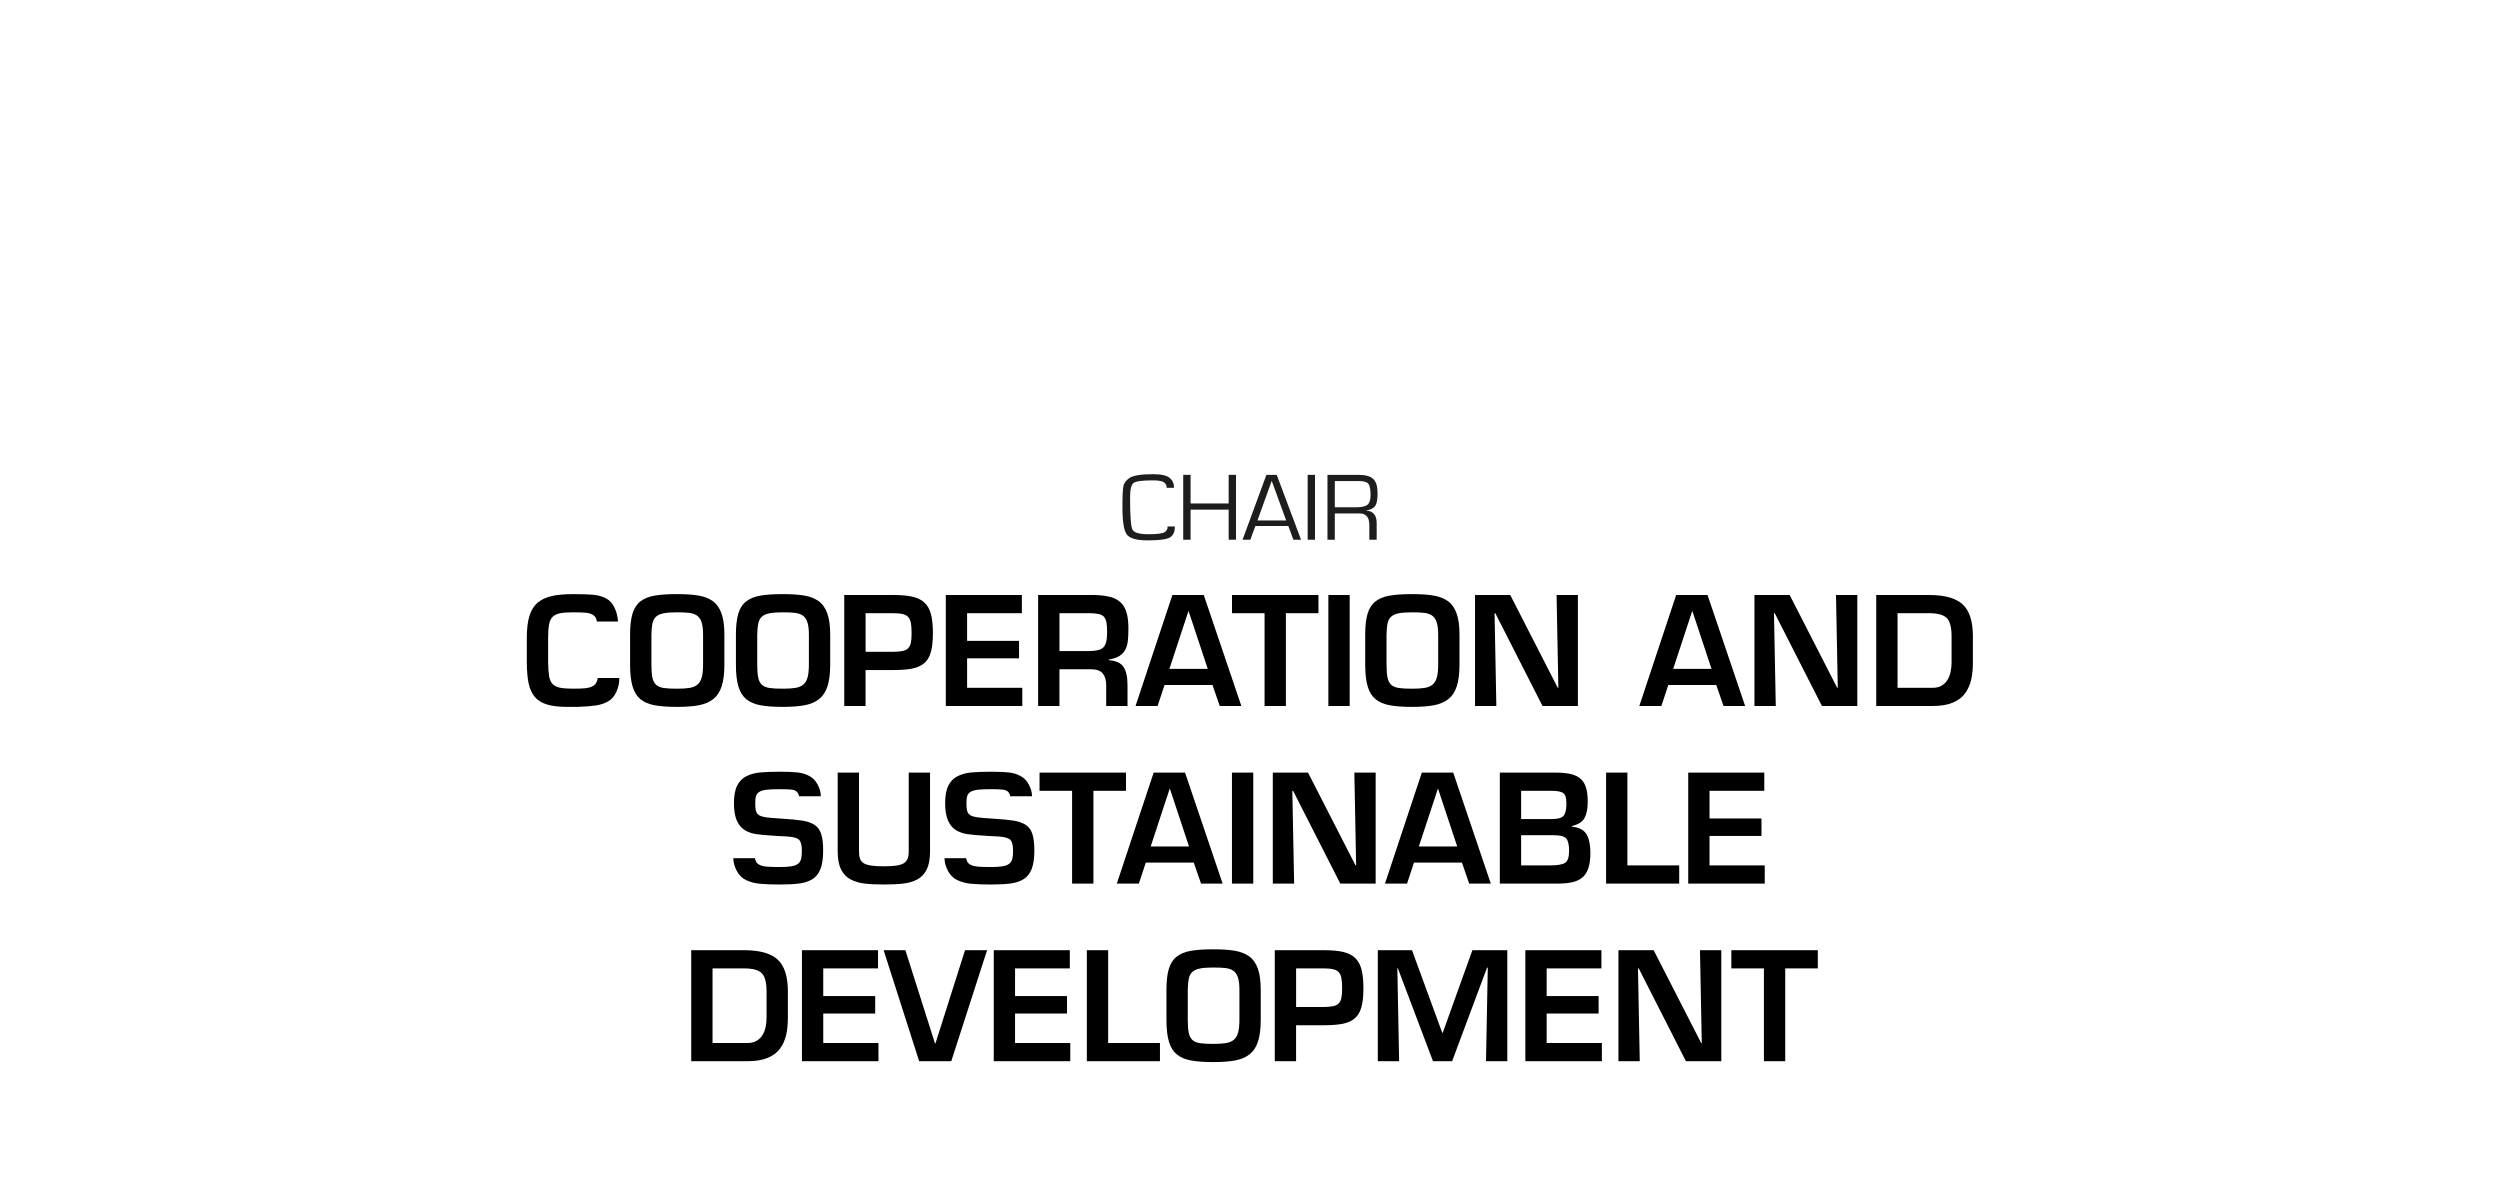 <?xml version="1.0" encoding="UTF-8"?><svg id="Texto" xmlns="http://www.w3.org/2000/svg" viewBox="0 0 250 120"><defs><style>.cls-1{fill:#1d1d1b;}</style></defs><path class="cls-1" d="M117.483,52.647c.013.488-.132.842-.434,1.062-.302.22-1.063.33-2.281.33-1.091,0-1.785-.194-2.081-.582s-.444-1.301-.444-2.74c0-1.125.033-1.832.1-2.122s.258-.549.573-.777c.369-.266,1.166-.399,2.391-.399.83,0,1.39.128,1.678.385.288.257.427.581.418.974h-.749c.022-.197-.052-.369-.222-.518-.17-.149-.554-.223-1.153-.223-1.05,0-1.691.087-1.923.261-.232.174-.348.658-.348,1.45,0,1.822.078,2.89.234,3.203.156.314.689.471,1.599.471.865,0,1.406-.068,1.62-.204s.313-.326.294-.57h.73Z"/><path class="cls-1" d="M123.602,47.485v6.487h-.735v-3.008h-3.809v3.008h-.735v-6.487h.735v2.861h3.809v-2.861h.735Z"/><path class="cls-1" d="M128.833,52.599h-3.298l-.501,1.373h-.778l2.386-6.487h1.031l2.434,6.487h-.768l-.506-1.373ZM128.618,52.048l-1.446-3.964-1.427,3.964h2.873Z"/><path class="cls-1" d="M131.5,47.485v6.487h-.735v-6.487h.735Z"/><path class="cls-1" d="M132.746,53.972v-6.487h3.102c.7,0,1.193.138,1.48.413s.43.754.43,1.435c0,.599-.078,1.016-.234,1.252-.156.236-.453.389-.893.459v.014c.69.051,1.036.469,1.036,1.255v1.659h-.735v-1.492c0-.757-.329-1.136-.988-1.136h-2.463v2.628h-.735ZM133.481,50.726h2.124c.56,0,.942-.085,1.146-.254.204-.169.305-.489.305-.958,0-.586-.076-.968-.227-1.145-.151-.178-.475-.266-.971-.266h-2.377v2.623Z"/><path d="M59.681,62.149c.01-.069-.022-.183-.096-.34-.074-.158-.198-.281-.37-.37-.173-.089-.399-.146-.681-.17-.281-.024-.684-.037-1.207-.037-.572,0-1.016.032-1.331.096-.316.064-.561.183-.733.355-.173.173-.291.419-.354.74-.064.32-.097.767-.097,1.339v2.457c.01.602.042,1.065.097,1.391.054.326.165.583.333.77.167.188.411.316.732.385.32.069.771.104,1.354.104.514,0,.911-.015,1.191-.044.281-.03.521-.094.718-.192s.336-.237.415-.415.118-.315.118-.415h2.161c.01.454-.084.905-.281,1.354-.197.449-.474.774-.829.977-.355.203-.755.338-1.198.407-.444.069-1.066.118-1.865.148h-1.021c-.839,0-1.521-.082-2.05-.244-.527-.163-.935-.419-1.221-.77s-.486-.792-.6-1.325-.175-1.214-.185-2.042v-2.545c0-.888.089-1.616.267-2.183.177-.567.451-1.006.821-1.317.37-.311.841-.53,1.413-.659.572-.128,1.287-.192,2.146-.192.879,0,1.552.022,2.021.067s.886.163,1.251.355c.364.192.651.508.858.947s.32.896.34,1.369h-2.116Z"/><path d="M69.87,59.559c.567.099,1.041.287,1.421.562.38.276.666.684.858,1.221s.289,1.246.289,2.124v2.99c0,.888-.089,1.608-.267,2.161-.178.553-.454.979-.829,1.28-.375.301-.851.508-1.428.622s-1.314.17-2.213.17c-.917,0-1.665-.054-2.242-.163-.577-.108-1.046-.308-1.406-.599-.359-.291-.624-.713-.791-1.266-.168-.552-.252-1.288-.252-2.205v-2.99c0-.868.079-1.566.237-2.094.157-.527.416-.935.776-1.221s.829-.481,1.406-.584c.577-.104,1.334-.156,2.271-.156.878,0,1.601.05,2.168.148ZM66.333,61.336c-.33.069-.579.185-.747.348s-.281.38-.341.651c-.059.271-.094.649-.104,1.132v2.99c0,.572.035,1.014.104,1.325.069.311.193.545.37.703.178.158.425.261.74.311s.765.074,1.347.074c.523,0,.945-.027,1.266-.082s.579-.163.777-.326c.197-.163.34-.402.429-.718.089-.315.134-.745.134-1.288v-2.99c0-.522-.05-.935-.148-1.236-.099-.301-.249-.522-.451-.666s-.457-.234-.763-.274-.72-.059-1.243-.059c-.582,0-1.038.035-1.369.104Z"/><path d="M80.452,59.559c.567.099,1.041.287,1.421.562.38.276.666.684.858,1.221s.289,1.246.289,2.124v2.99c0,.888-.089,1.608-.267,2.161-.178.553-.454.979-.829,1.28-.375.301-.851.508-1.428.622s-1.314.17-2.213.17c-.917,0-1.665-.054-2.242-.163-.577-.108-1.046-.308-1.406-.599-.359-.291-.624-.713-.791-1.266-.168-.552-.252-1.288-.252-2.205v-2.99c0-.868.079-1.566.237-2.094.157-.527.416-.935.776-1.221s.829-.481,1.406-.584c.577-.104,1.334-.156,2.271-.156.878,0,1.601.05,2.168.148ZM76.915,61.336c-.33.069-.579.185-.747.348s-.281.38-.341.651c-.059.271-.094.649-.104,1.132v2.99c0,.572.035,1.014.104,1.325.069.311.193.545.37.703.178.158.425.261.74.311s.765.074,1.347.074c.523,0,.945-.027,1.266-.082s.579-.163.777-.326c.197-.163.34-.402.429-.718.089-.315.134-.745.134-1.288v-2.99c0-.522-.05-.935-.148-1.236-.099-.301-.249-.522-.451-.666s-.457-.234-.763-.274-.72-.059-1.243-.059c-.582,0-1.038.035-1.369.104Z"/><path d="M84.427,59.5h4.913c.779,0,1.416.057,1.909.17s.891.309,1.191.584c.301.276.519.659.651,1.147s.2,1.127.2,1.917-.069,1.423-.208,1.902c-.138.479-.359.846-.666,1.103-.306.257-.7.435-1.184.533-.483.099-1.115.148-1.895.148h-2.782v3.596h-2.131v-11.1ZM89.34,65.183c.395-.009.708-.039.94-.088.231-.049.411-.141.54-.274.128-.133.217-.316.267-.548.049-.231.073-.55.073-.955,0-.414-.021-.745-.066-.992-.044-.246-.126-.444-.244-.592s-.299-.254-.54-.318c-.242-.064-.565-.096-.97-.096h-2.782v3.863h2.782Z"/><path d="M96.71,64.088h5.195v1.747h-5.195v2.945h5.521v1.82h-7.651v-11.1h7.606v1.82h-5.476v2.768Z"/><path d="M105.945,66.93v3.67h-2.132v-11.1h5.669c.631.02,1.154.086,1.568.2.415.114.755.296,1.021.548s.461.587.585,1.006c.123.419.185.945.185,1.576,0,.494-.018.9-.052,1.221s-.113.612-.236.873c-.124.262-.321.481-.593.659-.271.177-.634.301-1.088.37v.059c.721.059,1.214.286,1.48.681s.399,1.006.399,1.835v2.072h-2.131v-2.072c0-.494-.111-.881-.333-1.162s-.58-.427-1.073-.437h-3.271ZM108.757,65.109c.415,0,.745-.027.992-.082.246-.054.438-.148.577-.281.138-.133.236-.323.296-.57.059-.247.089-.582.089-1.006,0-.415-.025-.737-.074-.969-.05-.232-.136-.412-.259-.54-.124-.128-.302-.217-.533-.267s-.545-.074-.939-.074h-2.96v3.789h2.812Z"/><path d="M116.453,68.499l-.695,2.102h-2.205l3.685-11.1h3.138l3.76,11.1h-2.161l-.726-2.102h-4.795ZM118.865,61.128h-.029l-1.895,5.757h3.833l-1.909-5.757Z"/><path d="M128.589,70.6h-2.132v-9.28h-3.256v-1.82h8.644v1.82h-3.256v9.28Z"/><path d="M134.968,70.6h-2.132v-11.1h2.132v11.1Z"/><path d="M143.381,59.559c.567.099,1.041.287,1.421.562.38.276.666.684.858,1.221s.289,1.246.289,2.124v2.99c0,.888-.089,1.608-.267,2.161-.178.553-.454.979-.829,1.28-.375.301-.851.508-1.428.622s-1.314.17-2.213.17c-.917,0-1.665-.054-2.242-.163-.577-.108-1.046-.308-1.406-.599-.359-.291-.624-.713-.791-1.266-.168-.552-.252-1.288-.252-2.205v-2.99c0-.868.079-1.566.237-2.094.157-.527.416-.935.776-1.221s.829-.481,1.406-.584c.577-.104,1.334-.156,2.271-.156.878,0,1.601.05,2.168.148ZM139.844,61.336c-.33.069-.579.185-.747.348s-.281.38-.341.651c-.059.271-.094.649-.104,1.132v2.99c0,.572.035,1.014.104,1.325.069.311.193.545.37.703.178.158.425.261.74.311s.765.074,1.347.074c.523,0,.945-.027,1.266-.082s.579-.163.777-.326c.197-.163.34-.402.429-.718.089-.315.134-.745.134-1.288v-2.99c0-.522-.05-.935-.148-1.236-.099-.301-.249-.522-.451-.666s-.457-.234-.763-.274-.72-.059-1.243-.059c-.582,0-1.038.035-1.369.104Z"/><path d="M155.658,59.5h2.131v11.1h-3.537l-4.721-9.28h-.074l.178,9.28h-2.132v-11.1h3.522l4.751,9.28h.06l-.178-9.28Z"/><path d="M166.831,68.499l-.695,2.102h-2.205l3.685-11.1h3.138l3.76,11.1h-2.161l-.726-2.102h-4.795ZM169.243,61.128h-.029l-1.895,5.757h3.833l-1.909-5.757Z"/><path d="M183.6,59.5h2.131v11.1h-3.537l-4.721-9.28h-.074l.178,9.28h-2.132v-11.1h3.522l4.751,9.28h.06l-.178-9.28Z"/><path d="M187.625,59.5h5.298c1.549,0,2.664.313,3.345.94s1.021,1.69,1.021,3.189v2.62c0,.642-.057,1.213-.17,1.717-.114.503-.313.955-.6,1.354-.286.4-.695.713-1.229.94s-1.204.34-2.013.34h-5.653v-11.1ZM193.278,68.78c.345,0,.639-.072.881-.215.241-.143.437-.333.584-.57.148-.237.254-.505.318-.807.064-.301.097-.614.097-.939v-2.62c0-.908-.163-1.52-.489-1.835-.325-.315-.907-.474-1.746-.474h-3.167v7.459h3.522Z"/><path d="M75.495,85.815c.01.099.047.214.11.348.064.133.188.244.37.333s.425.146.726.17c.301.025.728.037,1.28.037.493,0,.883-.024,1.169-.074s.506-.136.659-.259c.152-.123.254-.286.303-.488.05-.202.074-.476.074-.821,0-.631-.133-1.023-.399-1.177-.267-.153-.765-.239-1.495-.259-.276-.01-.479-.02-.606-.03-.079-.01-.213-.02-.399-.03-.711-.039-1.273-.091-1.688-.155-.414-.064-.79-.197-1.125-.399-.336-.202-.6-.521-.792-.955s-.288-1.016-.288-1.747c0-.74.108-1.325.325-1.754s.525-.742.925-.939c.4-.197.852-.321,1.354-.37s1.164-.074,1.983-.074c.71,0,1.287.022,1.731.067s.849.163,1.214.355c.364.192.651.494.858.903.207.41.306.787.296,1.132h-2.19c.02-.089-.029-.217-.148-.385-.118-.168-.333-.264-.644-.289s-.684-.037-1.117-.037c-.562,0-.997.017-1.303.052s-.545.101-.718.2-.288.234-.348.407-.089.417-.089.732c0,.355.027.624.081.807.055.183.163.321.326.415s.387.16.673.2.74.079,1.362.118c.986.06,1.733.128,2.242.208.508.079.92.22,1.235.422s.54.505.674.91c.133.405.199.962.199,1.672,0,.77-.089,1.381-.266,1.835-.178.454-.444.792-.8,1.014-.355.222-.784.368-1.287.437-.504.069-1.165.104-1.983.104-.81,0-1.471-.025-1.983-.074s-.972-.17-1.376-.362c-.405-.192-.721-.503-.947-.933-.228-.429-.341-.851-.341-1.265h2.161Z"/><path d="M93.003,77.26v7.889c0,.75-.111,1.349-.333,1.798-.222.449-.533.78-.933.992-.399.212-.86.351-1.384.415-.522.064-1.184.096-1.983.096-.779,0-1.426-.032-1.938-.096s-.972-.202-1.376-.415c-.405-.212-.721-.542-.947-.992-.228-.449-.341-1.048-.341-1.798v-7.889h2.131v7.889c0,.296.035.538.104.725.068.188.189.335.362.444.172.109.419.188.74.237.32.049.742.074,1.265.074.514,0,.928-.022,1.243-.067.316-.044.565-.121.748-.229.183-.108.312-.256.392-.444.079-.187.119-.434.119-.74v-7.889h2.131Z"/><path d="M96.614,85.815c.01.099.047.214.11.348.064.133.188.244.37.333s.425.146.726.17c.301.025.728.037,1.28.037.493,0,.883-.024,1.169-.074s.506-.136.659-.259c.152-.123.254-.286.303-.488.05-.202.074-.476.074-.821,0-.631-.133-1.023-.399-1.177-.267-.153-.765-.239-1.495-.259-.276-.01-.479-.02-.606-.03-.079-.01-.213-.02-.399-.03-.711-.039-1.273-.091-1.688-.155-.414-.064-.79-.197-1.125-.399-.336-.202-.6-.521-.792-.955s-.288-1.016-.288-1.747c0-.74.108-1.325.325-1.754s.525-.742.925-.939c.4-.197.852-.321,1.354-.37s1.164-.074,1.983-.074c.71,0,1.287.022,1.731.067s.849.163,1.214.355c.364.192.651.494.858.903.207.41.306.787.296,1.132h-2.19c.02-.089-.029-.217-.148-.385-.118-.168-.333-.264-.644-.289s-.684-.037-1.117-.037c-.562,0-.997.017-1.303.052s-.545.101-.718.2-.288.234-.348.407-.089.417-.089.732c0,.355.027.624.081.807.055.183.163.321.326.415s.387.16.673.2.74.079,1.362.118c.986.06,1.733.128,2.242.208.508.079.92.22,1.235.422s.54.505.674.91c.133.405.199.962.199,1.672,0,.77-.089,1.381-.266,1.835-.178.454-.444.792-.8,1.014-.355.222-.784.368-1.287.437-.504.069-1.165.104-1.983.104-.81,0-1.471-.025-1.983-.074s-.972-.17-1.376-.362c-.405-.192-.721-.503-.947-.933-.228-.429-.341-.851-.341-1.265h2.161Z"/><path d="M109.342,88.36h-2.132v-9.28h-3.256v-1.82h8.644v1.82h-3.256v9.28Z"/><path d="M114.581,86.258l-.695,2.102h-2.205l3.685-11.1h3.138l3.76,11.1h-2.161l-.726-2.102h-4.795ZM116.993,78.888h-.029l-1.895,5.757h3.833l-1.909-5.757Z"/><path d="M125.326,88.36h-2.132v-11.1h2.132v11.1Z"/><path d="M135.435,77.26h2.131v11.1h-3.537l-4.721-9.28h-.074l.178,9.28h-2.132v-11.1h3.522l4.751,9.28h.06l-.178-9.28Z"/><path d="M141.398,86.258l-.695,2.102h-2.205l3.685-11.1h3.138l3.76,11.1h-2.161l-.726-2.102h-4.795ZM143.81,78.888h-.029l-1.895,5.757h3.833l-1.909-5.757Z"/><path d="M149.982,88.36v-11.1h5.521c.582,0,1.07.04,1.465.119s.728.22.999.422.474.493.607.873c.133.38.199.871.199,1.473,0,.71-.106,1.26-.318,1.65-.212.39-.634.659-1.265.807v.059c.72.079,1.208.336,1.465.77.256.434.385,1.046.385,1.835,0,.612-.064,1.118-.192,1.517-.129.399-.326.715-.592.947-.267.232-.607.395-1.021.488s-.928.141-1.539.141h-5.713ZM152.113,81.907h3.063c.593,0,.984-.108,1.177-.326.192-.217.289-.626.289-1.229,0-.552-.109-.903-.326-1.051s-.616-.222-1.198-.222h-3.005v2.827ZM152.113,86.54h2.916c.71,0,1.201-.084,1.473-.251.271-.168.407-.567.407-1.199,0-.622-.1-1.038-.297-1.25-.197-.212-.606-.318-1.228-.318h-3.271v3.02Z"/><path d="M162.74,86.54h5.18v1.82h-7.312v-11.1h2.132v9.28Z"/><path d="M170.953,81.848h5.195v1.747h-5.195v2.945h5.521v1.82h-7.651v-11.1h7.606v1.82h-5.476v2.768Z"/><path d="M69.124,95.02h5.298c1.549,0,2.664.313,3.345.94s1.021,1.69,1.021,3.189v2.62c0,.642-.057,1.213-.17,1.717-.114.503-.313.955-.6,1.354-.286.4-.695.713-1.229.94s-1.204.34-2.013.34h-5.653v-11.1ZM74.777,104.3c.345,0,.639-.072.881-.215.241-.143.437-.333.584-.57.148-.237.254-.505.318-.807.064-.301.097-.614.097-.939v-2.62c0-.908-.163-1.52-.489-1.835-.325-.315-.907-.474-1.746-.474h-3.167v7.459h3.522Z"/><path d="M82.325,99.608h5.195v1.747h-5.195v2.945h5.521v1.82h-7.651v-11.1h7.606v1.82h-5.476v2.768Z"/><path d="M98.709,95.02l-3.582,11.1h-3.211l-3.553-11.1h2.176l2.96,9.324h.045l2.96-9.324h2.205Z"/><path d="M101.506,99.608h5.195v1.747h-5.195v2.945h5.521v1.82h-7.651v-11.1h7.606v1.82h-5.476v2.768Z"/><path d="M110.815,104.3h5.18v1.82h-7.312v-11.1h2.132v9.28Z"/><path d="M123.505,95.079c.567.099,1.041.287,1.421.562.38.276.666.684.858,1.221s.289,1.246.289,2.124v2.99c0,.888-.089,1.608-.267,2.161-.178.553-.454.979-.829,1.28-.375.301-.851.508-1.428.622s-1.314.17-2.213.17c-.917,0-1.665-.054-2.242-.163-.577-.108-1.046-.308-1.406-.599-.359-.291-.624-.713-.791-1.266-.168-.552-.252-1.288-.252-2.205v-2.99c0-.868.079-1.566.237-2.094.157-.527.416-.935.776-1.221s.829-.481,1.406-.584c.577-.104,1.334-.156,2.271-.156.878,0,1.601.05,2.168.148ZM119.968,96.856c-.33.069-.579.185-.747.348s-.281.38-.341.651c-.059.271-.094.649-.104,1.132v2.99c0,.572.035,1.014.104,1.325.069.311.193.545.37.703.178.158.425.261.74.311s.765.074,1.347.074c.523,0,.945-.027,1.266-.082s.579-.163.777-.326c.197-.163.34-.402.429-.718.089-.315.134-.745.134-1.288v-2.99c0-.522-.05-.935-.148-1.236-.099-.301-.249-.522-.451-.666s-.457-.234-.763-.274-.72-.059-1.243-.059c-.582,0-1.038.035-1.369.104Z"/><path d="M127.479,95.02h4.913c.779,0,1.416.057,1.909.17s.891.309,1.191.584c.301.276.519.659.651,1.147s.2,1.127.2,1.917-.069,1.423-.208,1.902c-.138.479-.359.846-.666,1.103-.306.257-.7.435-1.184.533-.483.099-1.115.148-1.895.148h-2.782v3.596h-2.131v-11.1ZM132.393,100.703c.395-.009.708-.039.94-.088.231-.049.411-.141.54-.274.128-.133.217-.316.267-.548.049-.231.073-.55.073-.955,0-.414-.021-.745-.066-.992-.044-.246-.126-.444-.244-.592s-.299-.254-.54-.318c-.242-.064-.565-.096-.97-.096h-2.782v3.863h2.782Z"/><path d="M145.209,106.12h-1.909l-3.522-9.309h-.044l.178,9.309h-2.132v-11.1h3.419l3.02,8.244h.059l2.96-8.244h3.493v11.1h-2.131l.178-9.354h-.074l-3.493,9.354Z"/><path d="M154.666,99.608h5.195v1.747h-5.195v2.945h5.521v1.82h-7.651v-11.1h7.606v1.82h-5.476v2.768Z"/><path d="M169.999,95.02h2.131v11.1h-3.537l-4.721-9.28h-.074l.178,9.28h-2.132v-11.1h3.522l4.751,9.28h.06l-.178-9.28Z"/><path d="M178.523,106.12h-2.132v-9.28h-3.256v-1.82h8.644v1.82h-3.256v9.28Z"/></svg>